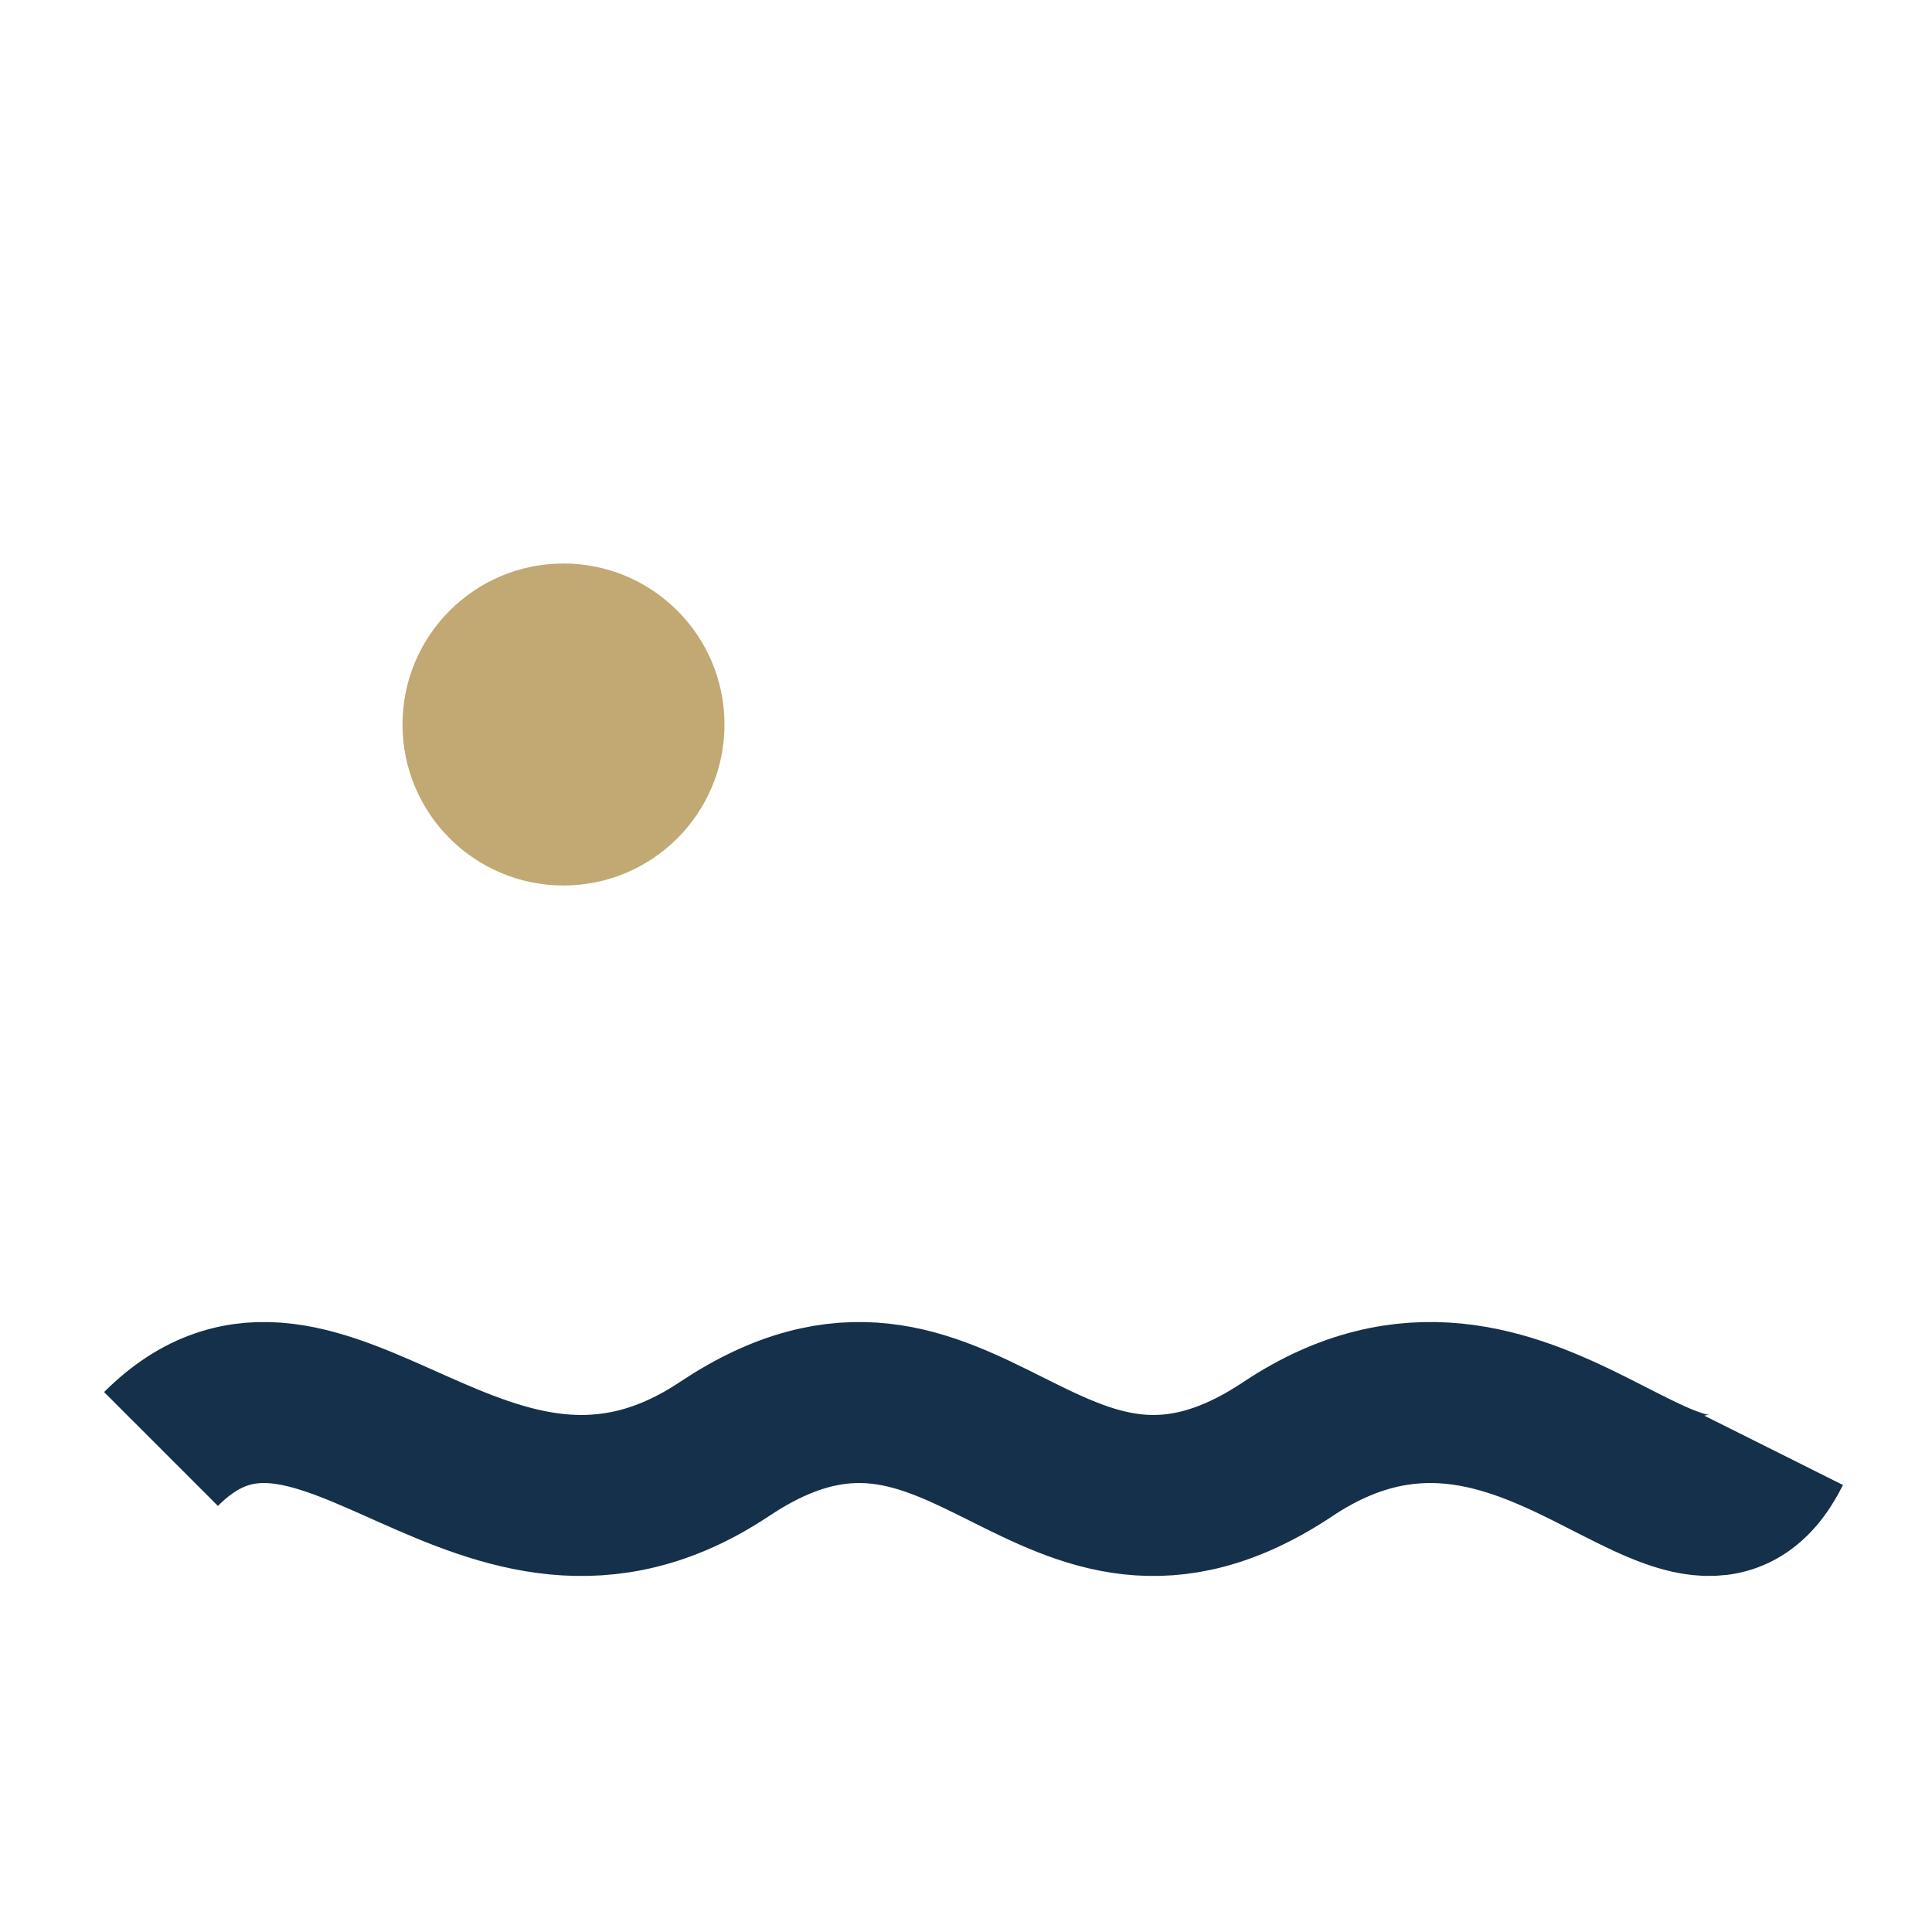 <?xml version="1.0" encoding="UTF-8"?>
<svg xmlns="http://www.w3.org/2000/svg" width="24" height="24" viewBox="0 0 24 24"><path d="M2 18c2-2 4 2 7 0s4 2 7 0 5 2 6 0" fill="none" stroke="#15304A" stroke-width="2"/><circle cx="7" cy="9" r="2" fill="#C2A973"/></svg>